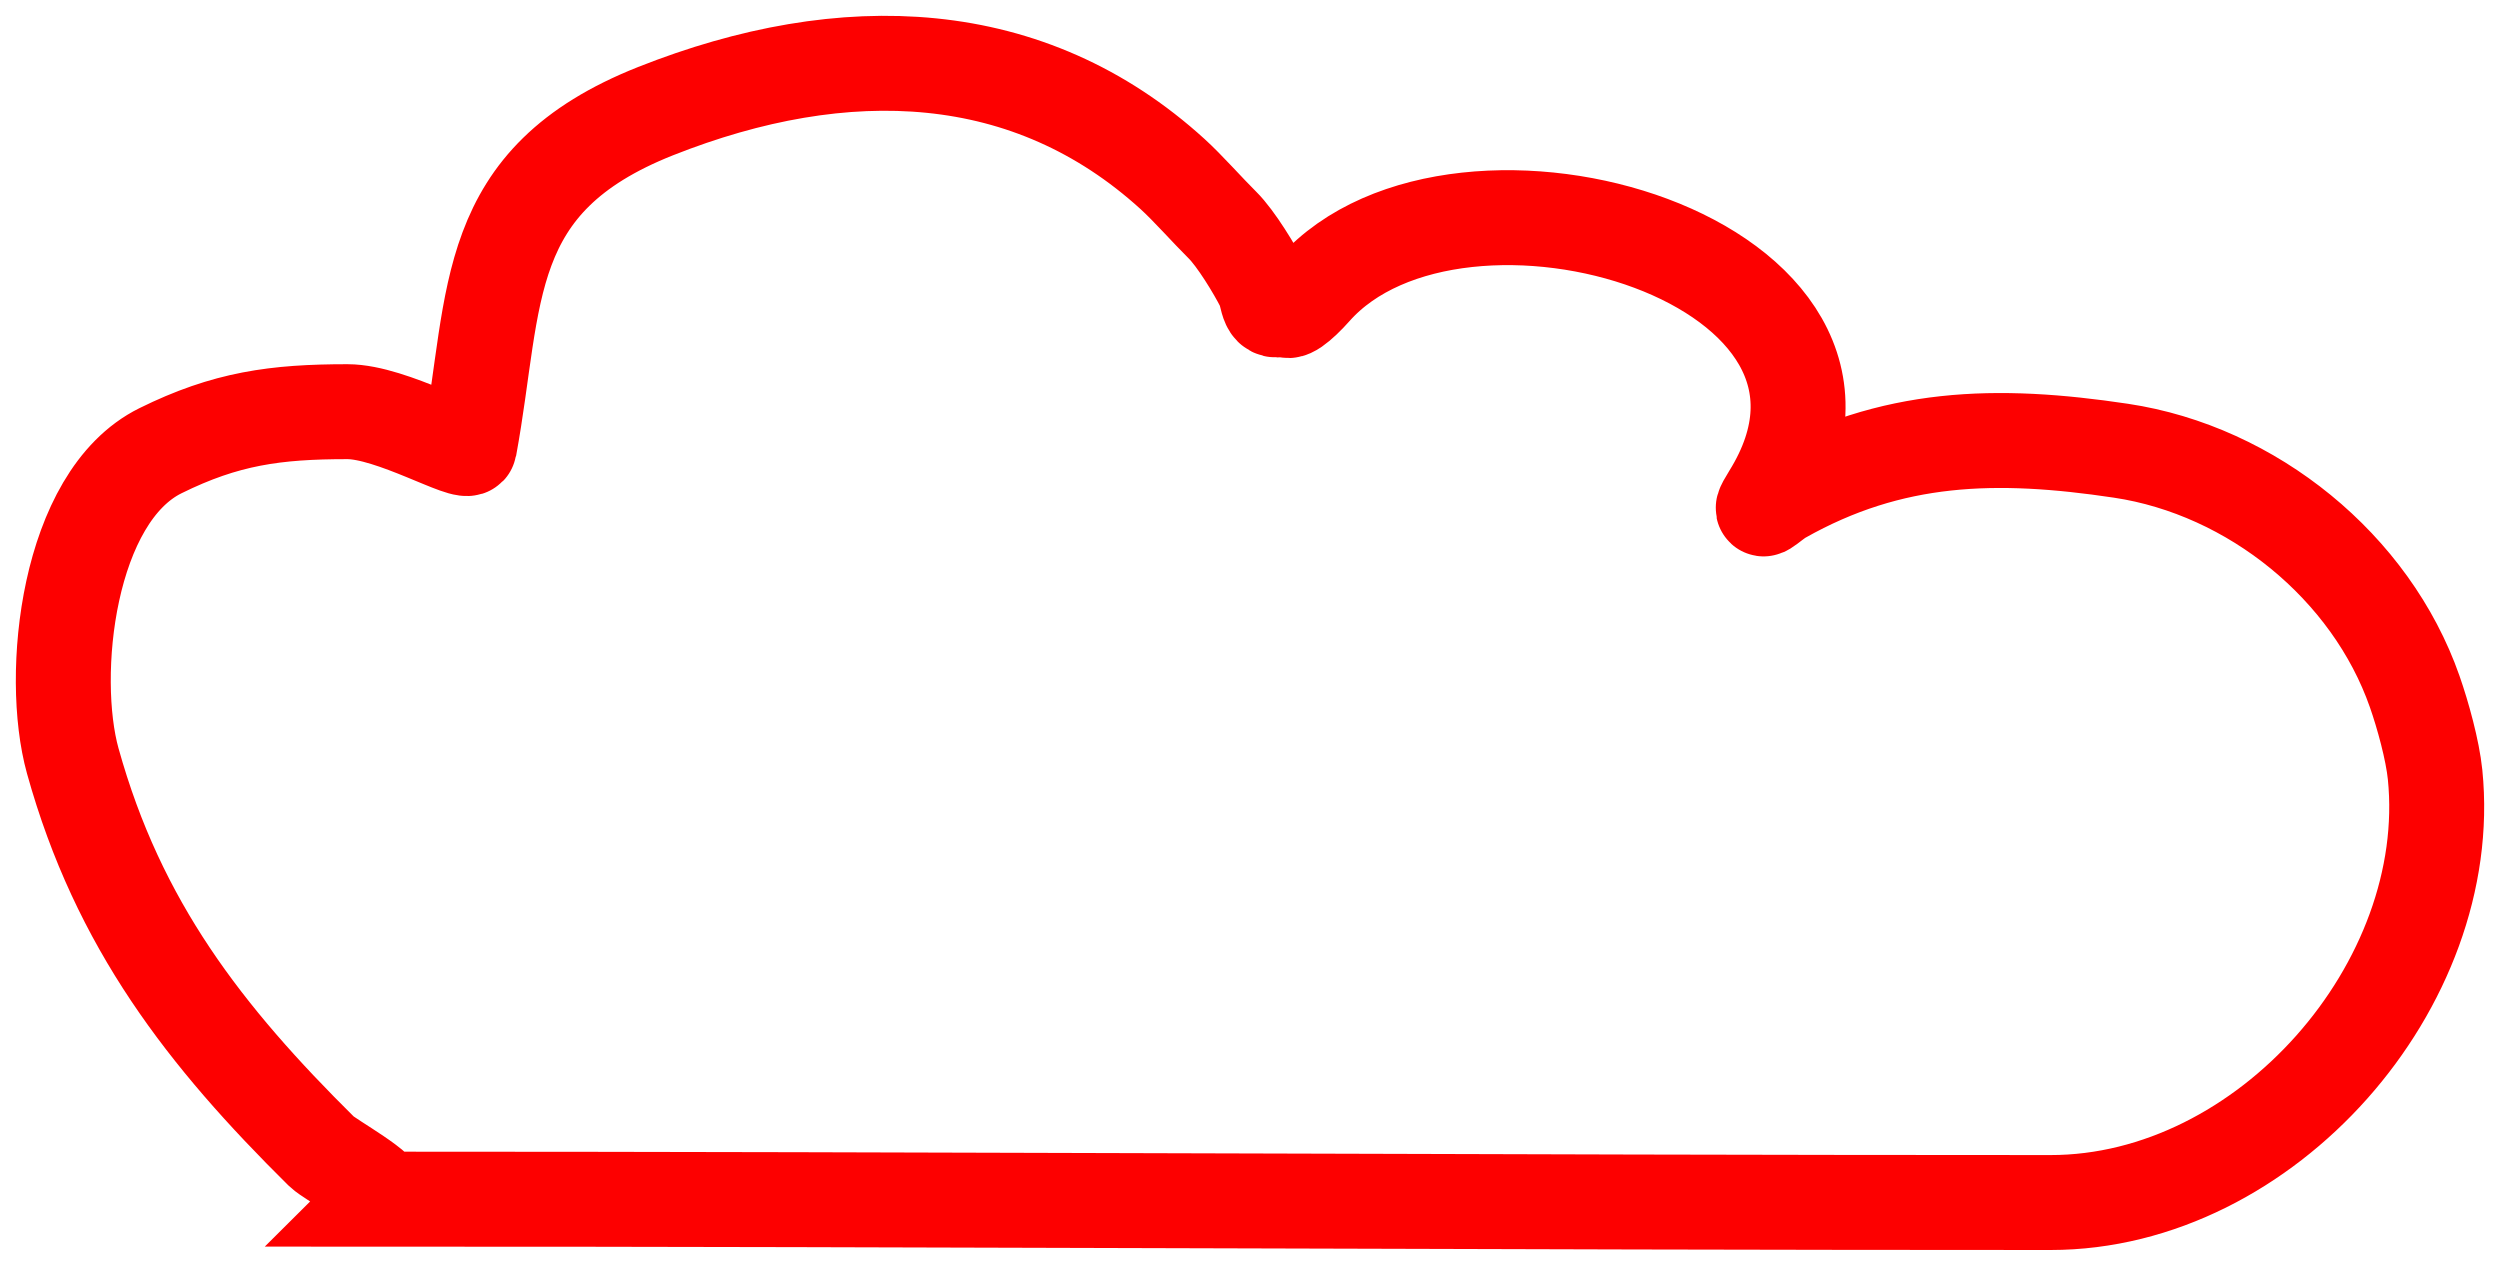 <svg width="79" height="40" viewBox="0 0 79 40" fill="none" xmlns="http://www.w3.org/2000/svg">
<path d="M55.921 15.667C55.419 16.474 55.949 15.893 56.306 15.691C59.778 13.729 63.087 13.653 67.022 14.243C71.172 14.865 74.927 17.916 76.304 21.852C76.565 22.598 76.87 23.703 76.949 24.48C77.618 31.103 71.617 38 64.799 38C47.203 38 29.606 37.893 12.009 37.893C12.264 37.64 10.415 36.638 10.166 36.391C6.477 32.742 3.739 29.224 2.299 24.045C1.545 21.331 2.129 15.698 5.07 14.243C7.137 13.221 8.71 13.009 10.979 13.009C12.389 13.009 14.776 14.445 14.834 14.13C15.709 9.371 15.165 5.713 20.719 3.511C26.701 1.141 32.528 1.382 37.055 5.502C37.531 5.934 38.176 6.665 38.627 7.11C39.057 7.535 39.653 8.521 39.916 9.041C40.098 9.402 39.99 10.026 40.633 9.708C40.633 10.006 41.091 9.637 41.525 9.148C46.107 3.988 60.536 8.248 55.921 15.667Z" stroke="#FD0000" stroke-width="3" stroke-linecap="round"/>
</svg>
